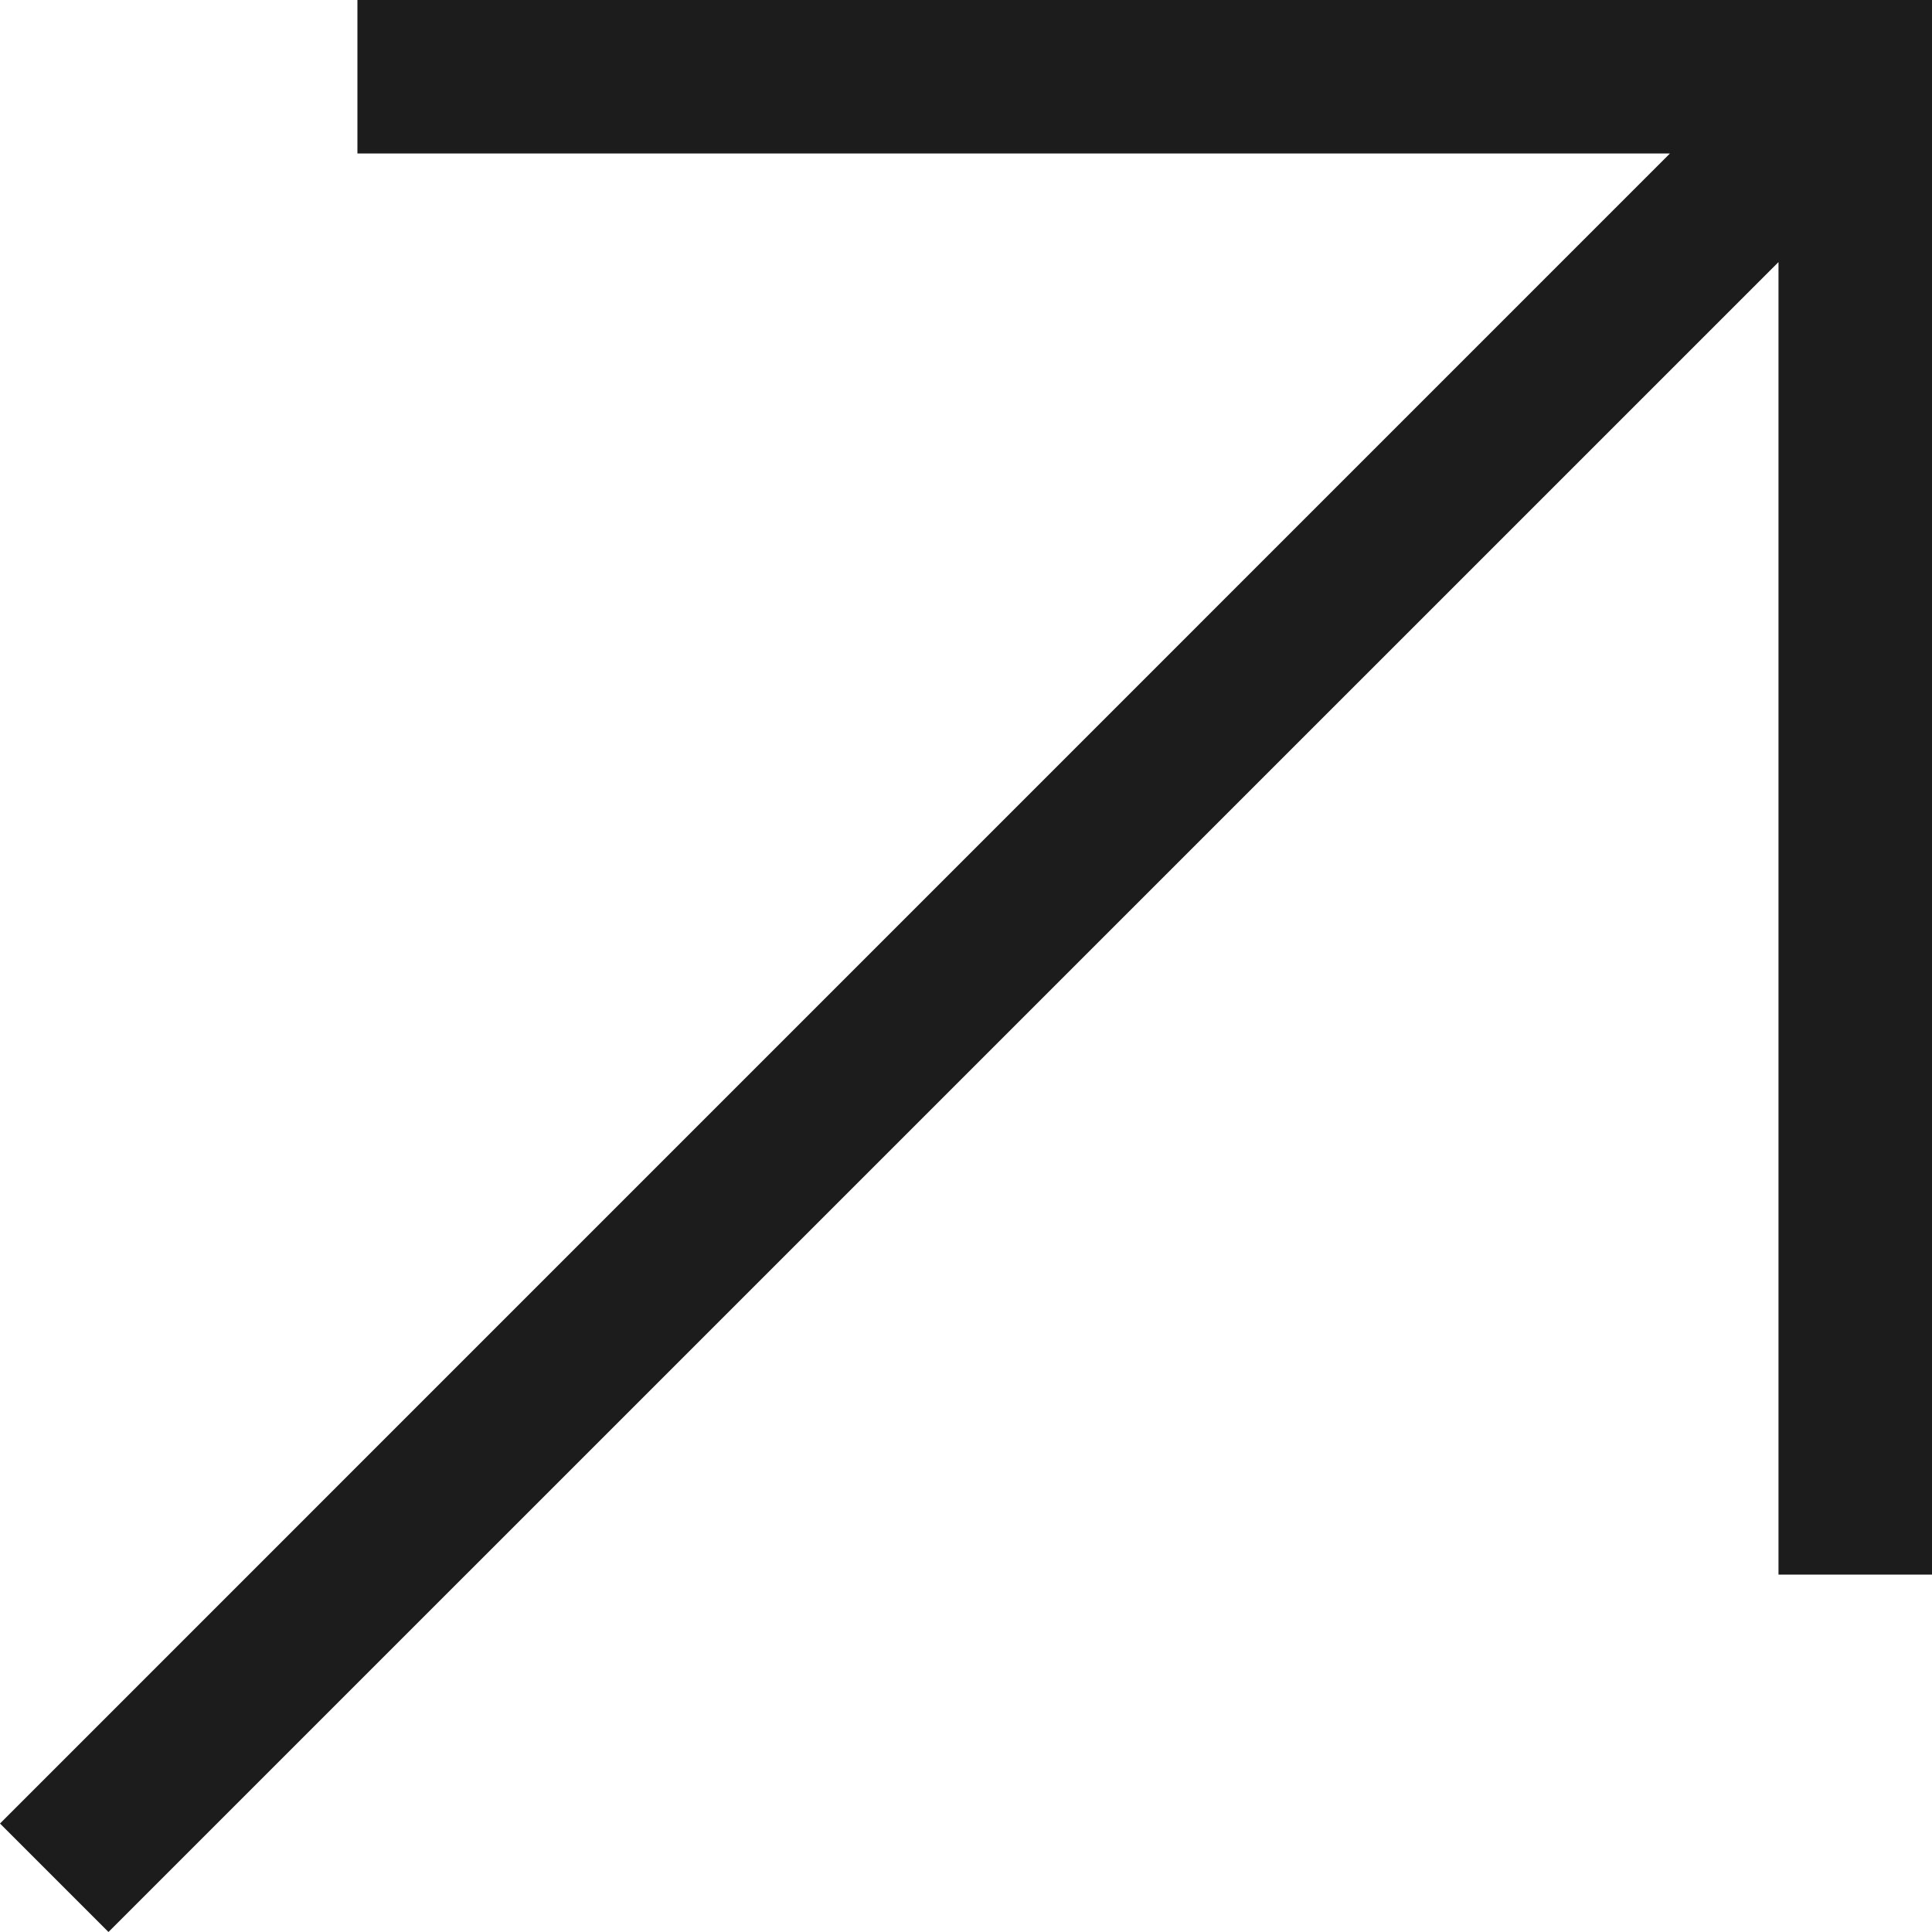 <svg id="arrow" xmlns="http://www.w3.org/2000/svg" width="20" height="20" viewBox="0 0 20 20">
  <path id="Tracé_1" data-name="Tracé 1" d="M0,18.877,17.287,1.589H3.7V0H20V16.3H18.411V2.713L1.123,20ZM.863,18.877ZM19.022,15.693ZM4.307.978Z" fill="#1c1c1d"/>
</svg>
